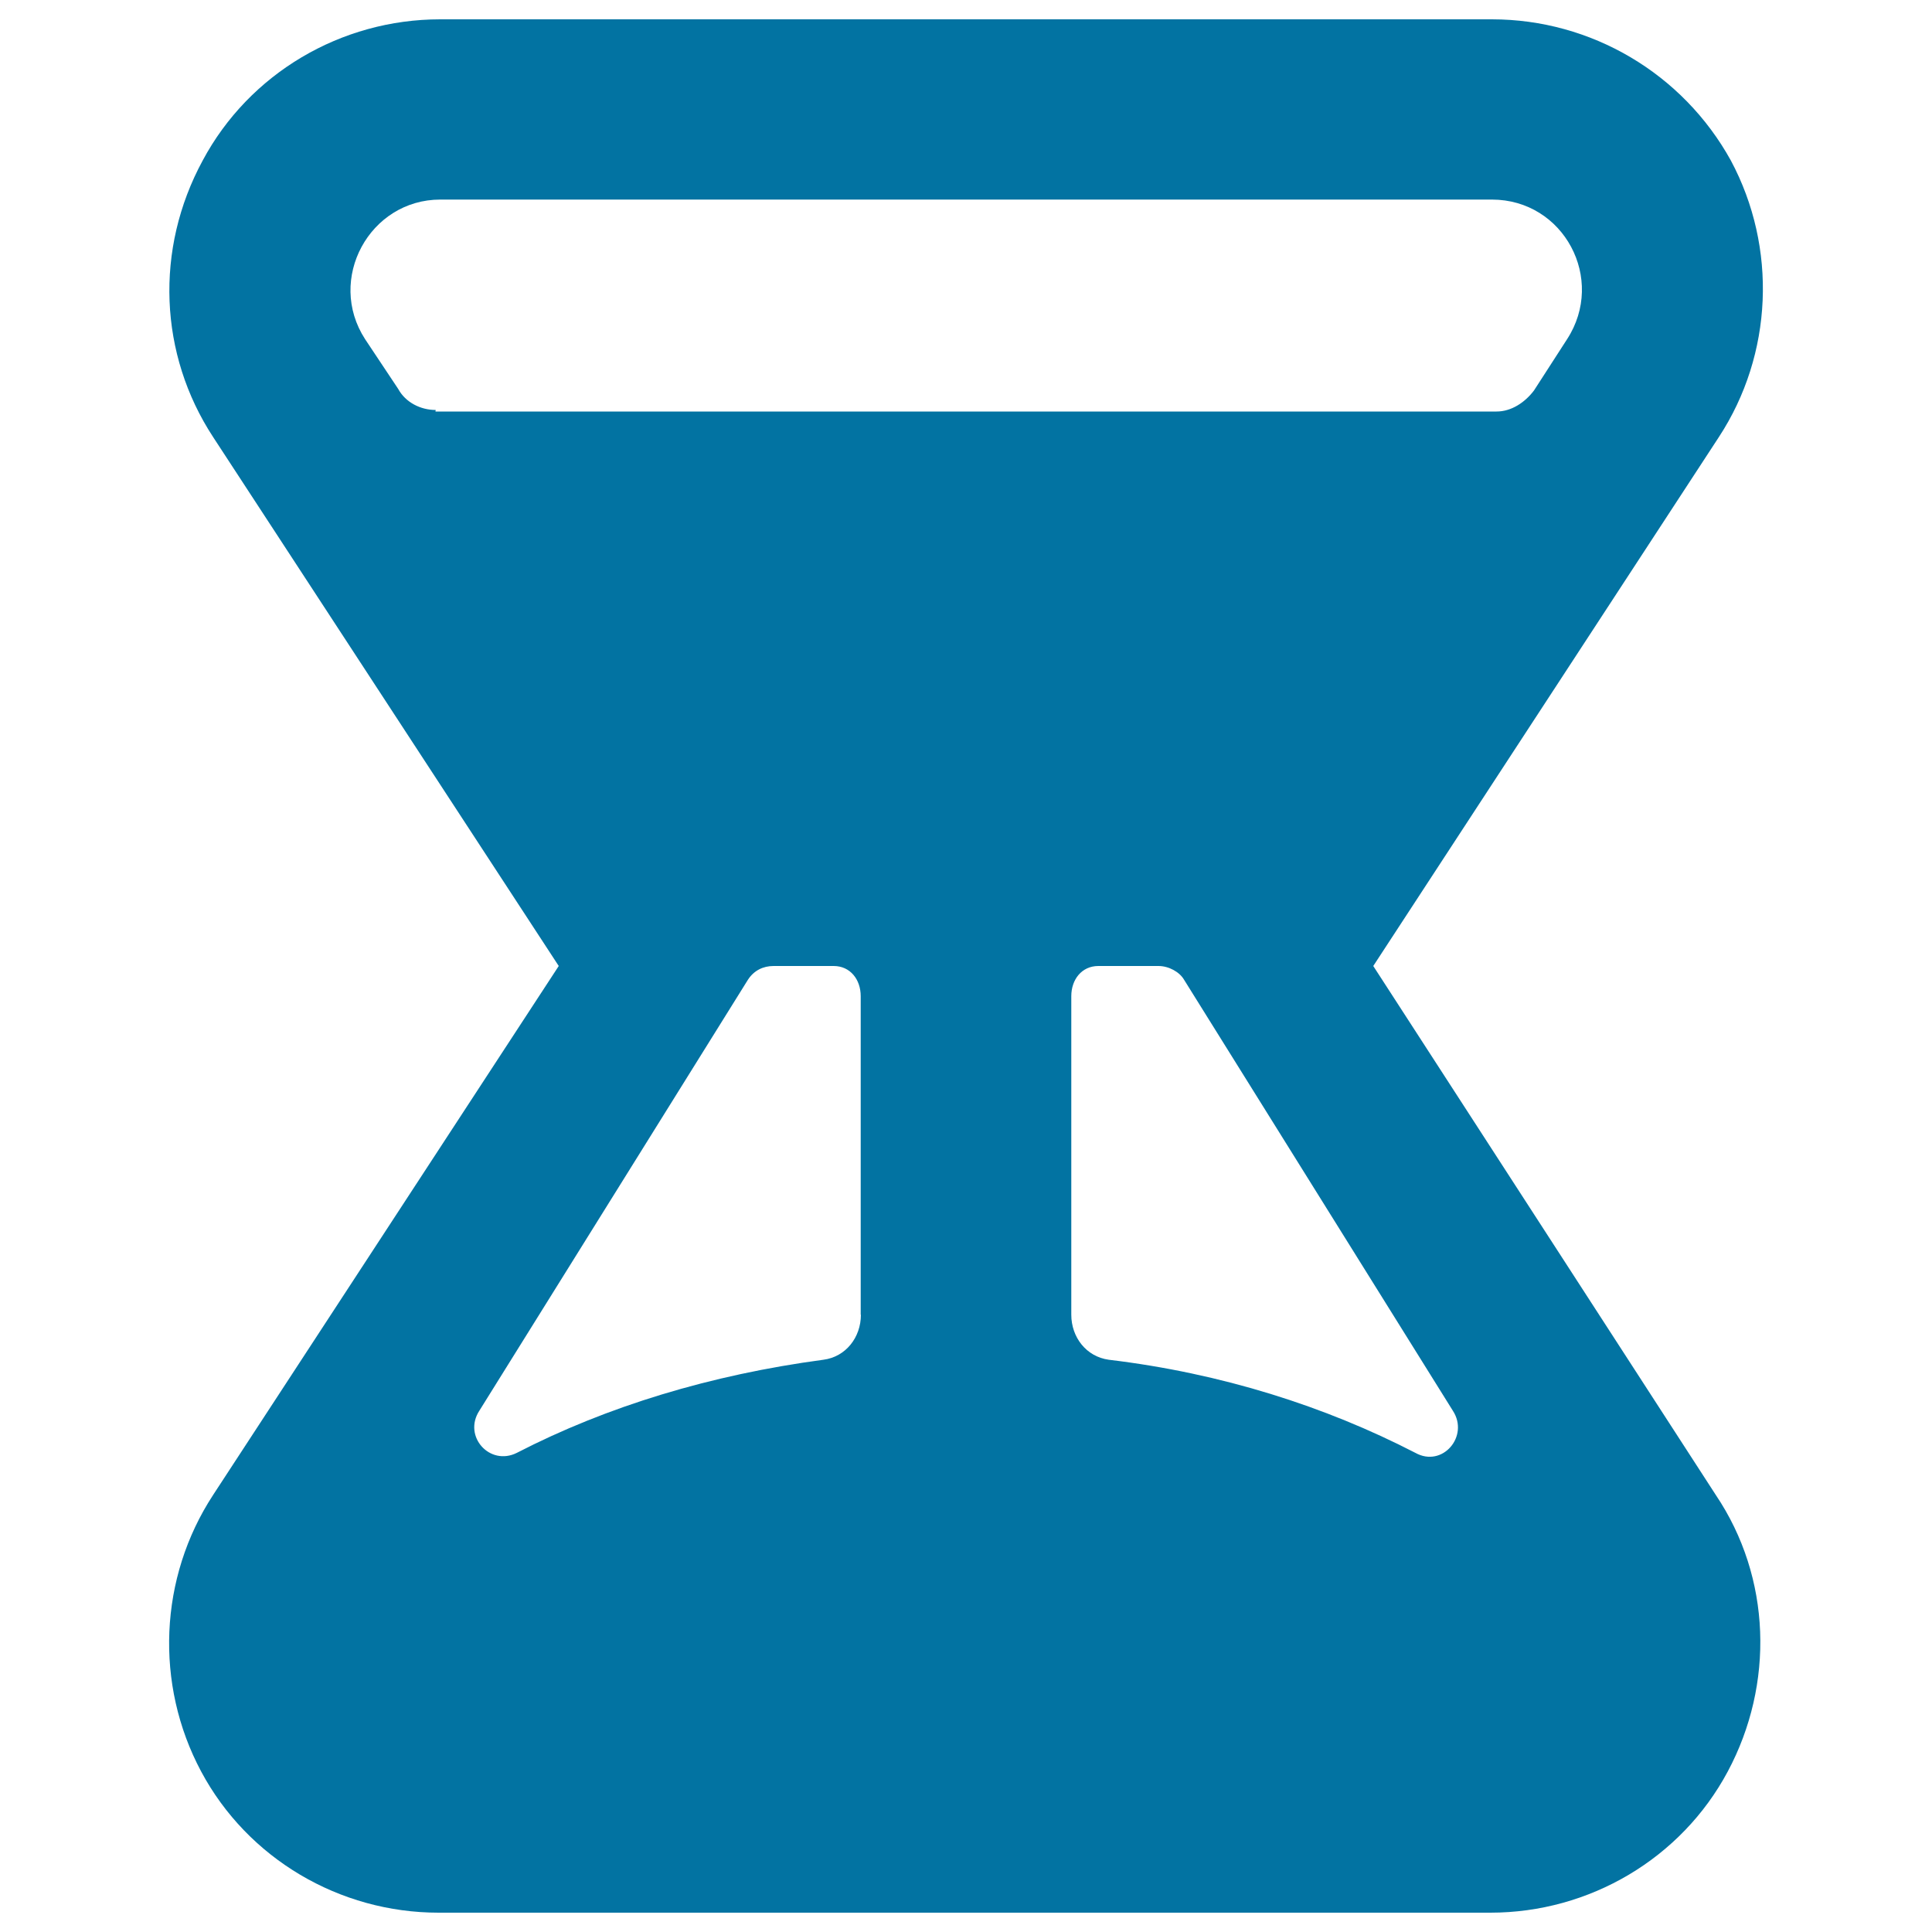 <svg xmlns="http://www.w3.org/2000/svg" viewBox="0 0 1000 1000" style="fill:#0273a2">
<title>Sand Clock SVG icon</title>
<g><path d="M710.8,500l178.9-273.8c28-42.8,30.3-98,6.2-143.1C871,38,823.6,10,772.2,10H500H227.8c-51.3,0-98.8,28-122.9,73.1C80,129,82.3,183.4,110.3,226.2L289.2,500L110.3,773.8c-28,42.8-30.3,98-6.2,143.1C128.2,962,175.7,990,227,990h272.2h272.2c51.3,0,98.8-28,122.9-73.1c24.1-45.1,22.6-100.3-6.2-143.1L710.8,500z M445.6,680.5c0,11.7-7.8,21.8-19.4,23.3c-58.3,7.8-112,24.1-158.7,48.2c-14,7-28-8.6-19.4-21.8L387.2,507c3.1-4.7,7.8-7,13.2-7h31.1c8.6,0,14,7,14,15.6V680.5z M225.5,212.2c-7.8,0-15.6-3.9-19.4-10.9l-17.1-25.7c-20.2-31.1,2.3-72.3,38.9-72.3H500h272.2c37.3,0,59.1,41.2,38.9,72.3L794,202.1c-4.7,6.2-11.7,10.9-19.4,10.9H500H225.4L225.5,212.2L225.5,212.2z M732.6,752c-46.7-24.1-100.3-41.2-158.7-48.2c-11.7-1.6-19.4-11.7-19.4-23.3V515.6c0-8.6,5.4-15.6,14-15.6h31.1c5.4,0,10.9,3.1,13.2,7L752,730.2C760.6,743.4,746.6,759.8,732.6,752z"/></g>
</svg>